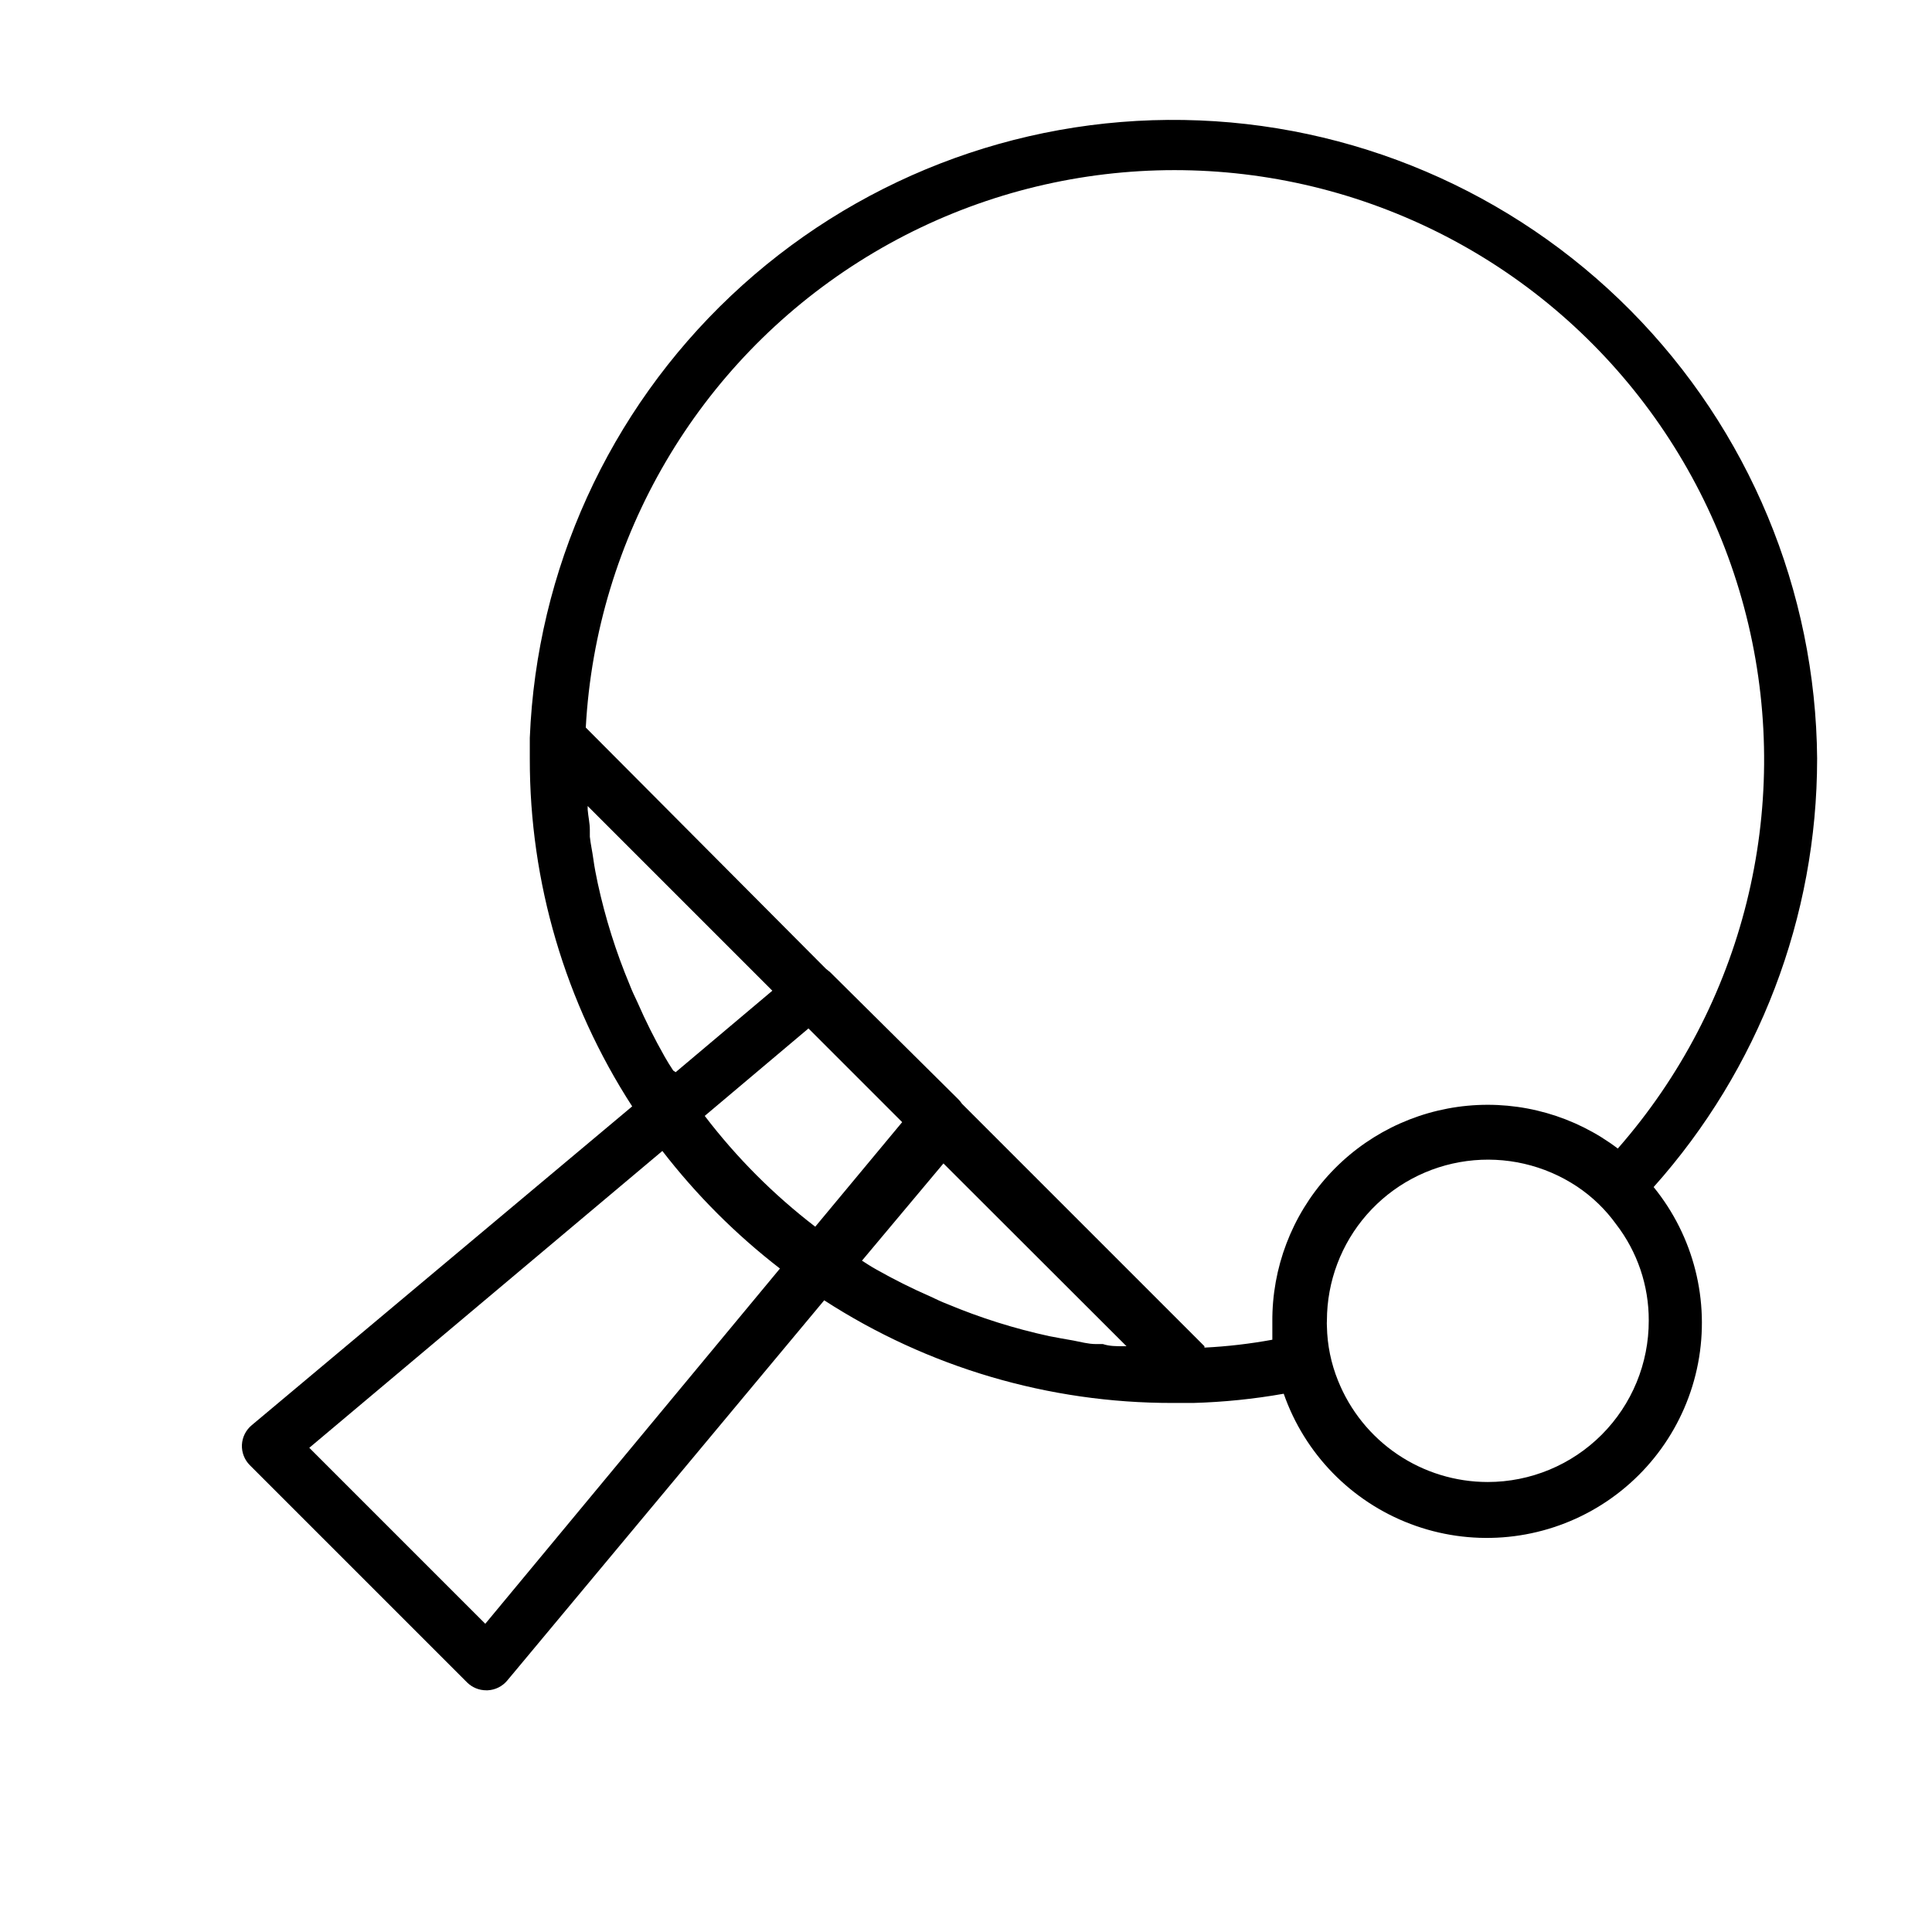 <?xml version="1.0" encoding="UTF-8"?>
<!-- Uploaded to: ICON Repo, www.svgrepo.com, Generator: ICON Repo Mixer Tools -->
<svg fill="#000000" width="800px" height="800px" version="1.1" viewBox="144 144 512 512" xmlns="http://www.w3.org/2000/svg">
 <path d="m625.56 345.08c-0.352-44.543-18.105-87.188-49.473-118.82-31.367-31.629-73.859-49.742-118.4-50.465-44.543-0.727-87.602 15.996-119.98 46.594-32.379 30.598-51.508 72.641-53.305 117.15v5.543-0.004c-0.047 32.688 9.379 64.684 27.133 92.125l-100.83 84.496c-1.551 1.289-2.492 3.168-2.594 5.184-0.09 2.012 0.668 3.969 2.09 5.398l57.578 57.578c1.359 1.348 3.195 2.098 5.109 2.086h0.359c2.016-0.098 3.894-1.039 5.184-2.59l83.992-100.76c27.484 17.789 59.531 27.238 92.27 27.203h5.539c8.039-0.227 16.051-1.043 23.969-2.445 5.551 15.898 17.848 28.531 33.594 34.508 15.742 5.973 33.324 4.68 48.027-3.535 14.699-8.215 25.016-22.508 28.184-39.047 3.164-16.543-1.148-33.637-11.777-46.695 27.898-31.227 43.324-71.629 43.328-113.5zm-303.15 82.625c-0.793-1.223-1.582-2.445-2.305-3.742h0.004c-2.648-4.668-5.051-9.473-7.199-14.395-0.719-1.512-1.441-3.023-2.016-4.535-3.648-8.719-6.488-17.75-8.492-26.988-0.434-2.086-0.863-4.176-1.152-6.332-0.289-2.16-0.719-3.957-0.938-5.973v-1.871c0-1.727-0.434-3.527-0.574-5.324v-0.938l48.941 48.941-25.621 21.594zm37.641 41.383 0.004 0.004c-11.02-8.453-20.871-18.328-29.293-29.367l27.492-23.176 24.832 24.832zm-87.445 105.23-46.637-46.637 93.566-78.668h-0.004c9.016 11.676 19.488 22.148 31.164 31.164zm168.99-73.555c-1.801 0-3.598 0-5.324-0.574h-1.871c-2.016 0-4.031-0.574-5.973-0.938-1.941-0.359-4.246-0.719-6.332-1.152h-0.004c-9.238-2-18.27-4.844-26.988-8.492-1.512-0.574-3.023-1.297-4.535-2.016-4.922-2.148-9.727-4.551-14.395-7.199-1.297-0.719-2.519-1.512-3.742-2.305l21.594-25.766 48.508 48.441zm21.594 0-64.273-64.273c-0.27-0.414-0.582-0.801-0.934-1.152l-33.973-33.684-1.152-0.938-63.621-63.91c2.758-50.449 29.742-96.453 72.434-123.48 42.688-27.031 95.812-31.75 142.6-12.664 46.785 19.082 81.457 59.609 93.062 108.79 11.605 49.176-1.285 100.93-34.598 138.92-11.387-8.629-25.598-12.676-39.82-11.34-14.223 1.34-27.43 7.961-37.008 18.562-9.578 10.602-14.832 24.41-14.723 38.695v4.75c-5.945 1.09-11.957 1.789-17.992 2.09zm75.066 35.988v-0.004c-8.535-0.004-16.871-2.562-23.941-7.348-7.066-4.785-12.539-11.574-15.715-19.496-1.859-4.578-2.859-9.457-2.953-14.395-0.035-0.527-0.035-1.059 0-1.586 0.02-10.332 3.785-20.305 10.598-28.07 6.812-7.766 16.215-12.797 26.453-14.16 10.242-1.363 20.629 1.035 29.238 6.75 4.027 2.688 7.535 6.074 10.363 10.004 5.625 7.297 8.664 16.262 8.637 25.477 0.039 11.344-4.441 22.238-12.449 30.273-8.008 8.035-18.887 12.551-30.23 12.551z"/>
</svg>